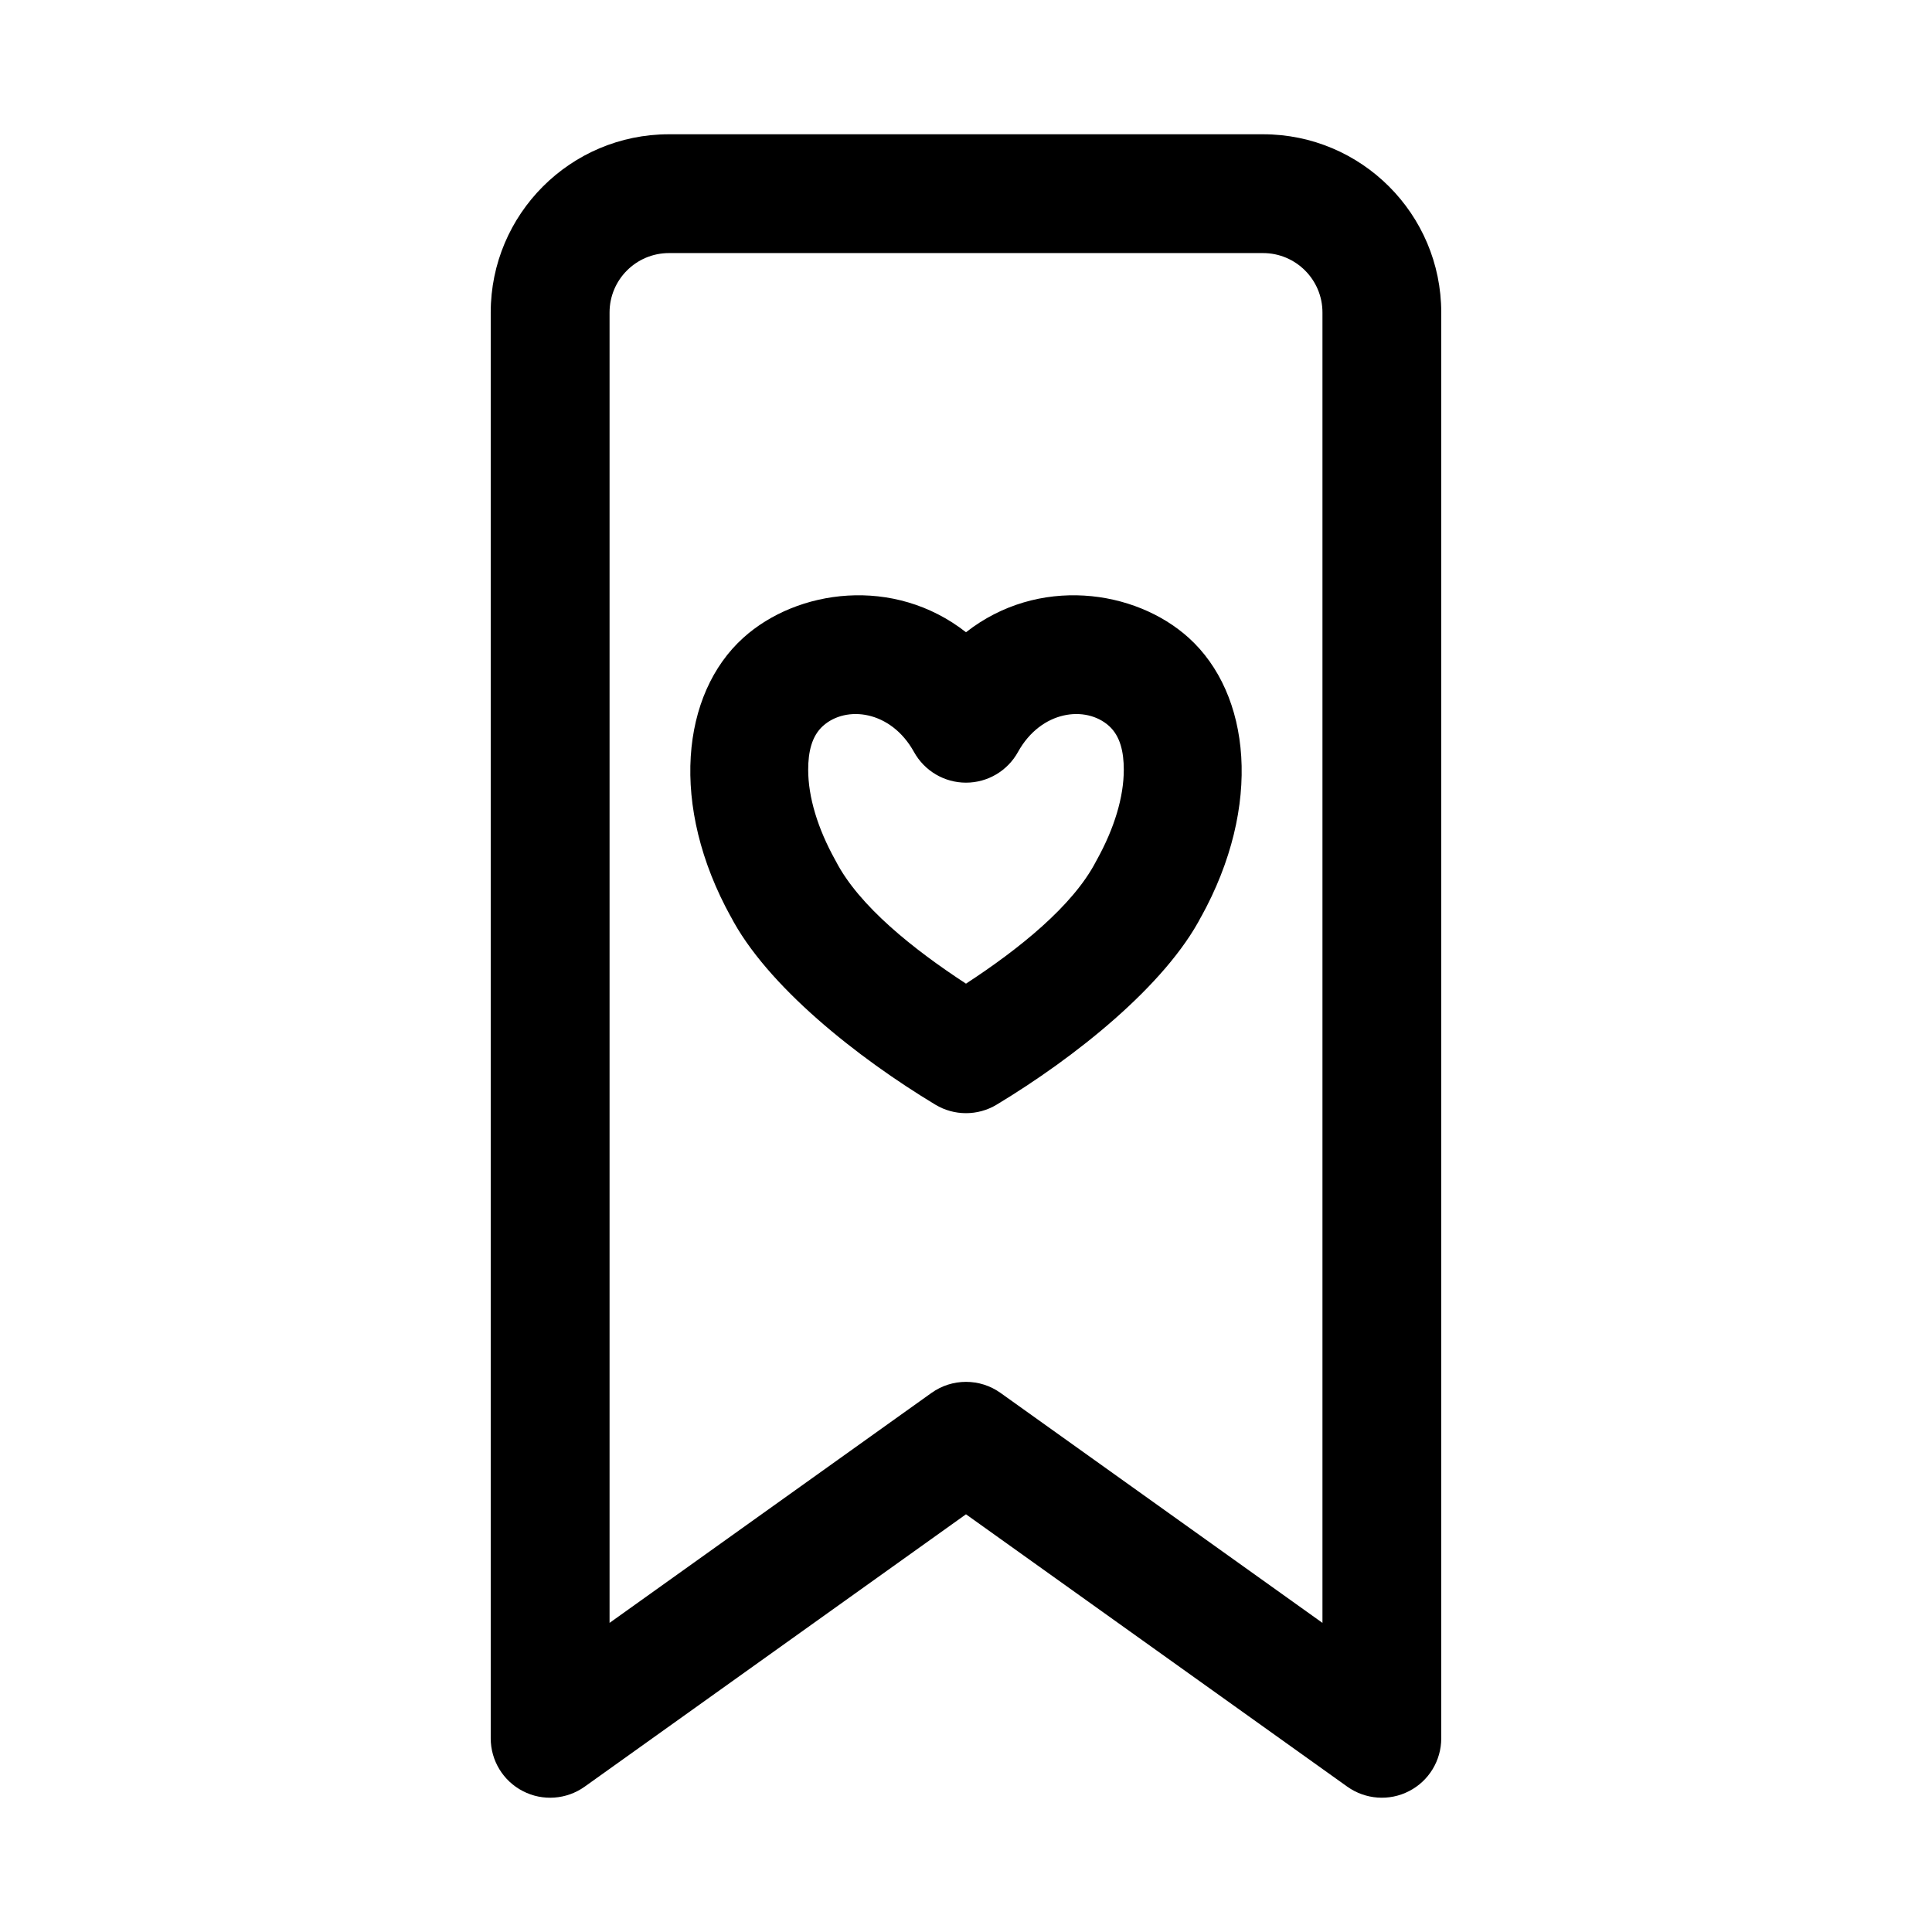 <?xml version="1.0" encoding="UTF-8"?>
<!-- Uploaded to: ICON Repo, www.svgrepo.com, Generator: ICON Repo Mixer Tools -->
<svg fill="#000000" width="800px" height="800px" version="1.1" viewBox="144 144 512 512" xmlns="http://www.w3.org/2000/svg">
 <g fill-rule="evenodd">
  <path d="m400 545.3-101.06 72.188c-4.801 3.418-11.117 3.891-16.359 1.18-5.242-2.691-8.535-8.094-8.535-13.996v-377.86c0-26.07 21.16-47.23 47.23-47.23h157.44c26.07 0 47.23 21.16 47.23 47.23v377.86c0 5.902-3.289 11.305-8.535 13.996-5.242 2.707-11.555 2.234-16.359-1.18l-101.06-72.188zm94.465 28.781v-347.27c0-8.691-7.055-15.742-15.742-15.742h-157.44c-8.691 0-15.742 7.055-15.742 15.742v347.27l85.316-60.945c5.465-3.906 12.832-3.906 18.293 0z"/>
  <path d="m400 311.55c19.113-14.988 44.777-11.398 59.023 1.48 16.406 14.832 19.633 44.414 3.227 74.059l0.203-0.41c-9.59 18.578-33.77 37.676-54.332 50.066-4.992 3.008-11.258 3.008-16.246 0-20.562-12.391-44.746-31.488-54.332-50.066l0.203 0.41c-16.406-29.645-13.18-59.23 3.227-74.059 14.25-12.879 39.91-16.469 59.023-1.48zm0 93.125c13.824-9.02 28.34-20.547 34.48-32.449l0.219-0.395c4.598-8.312 7.117-16.578 7.117-23.852 0-4.691-0.93-8.895-3.906-11.586-6.125-5.527-18.012-4.172-24.137 6.894-2.769 5.008-8.047 8.125-13.777 8.125-5.731 0-11.004-3.117-13.777-8.125-6.125-11.066-18.012-12.422-24.137-6.894-2.977 2.691-3.906 6.894-3.906 11.586 0 7.273 2.519 15.539 7.117 23.852l0.219 0.395c6.141 11.902 20.656 23.426 34.48 32.449z"/>
 </g>
</svg>